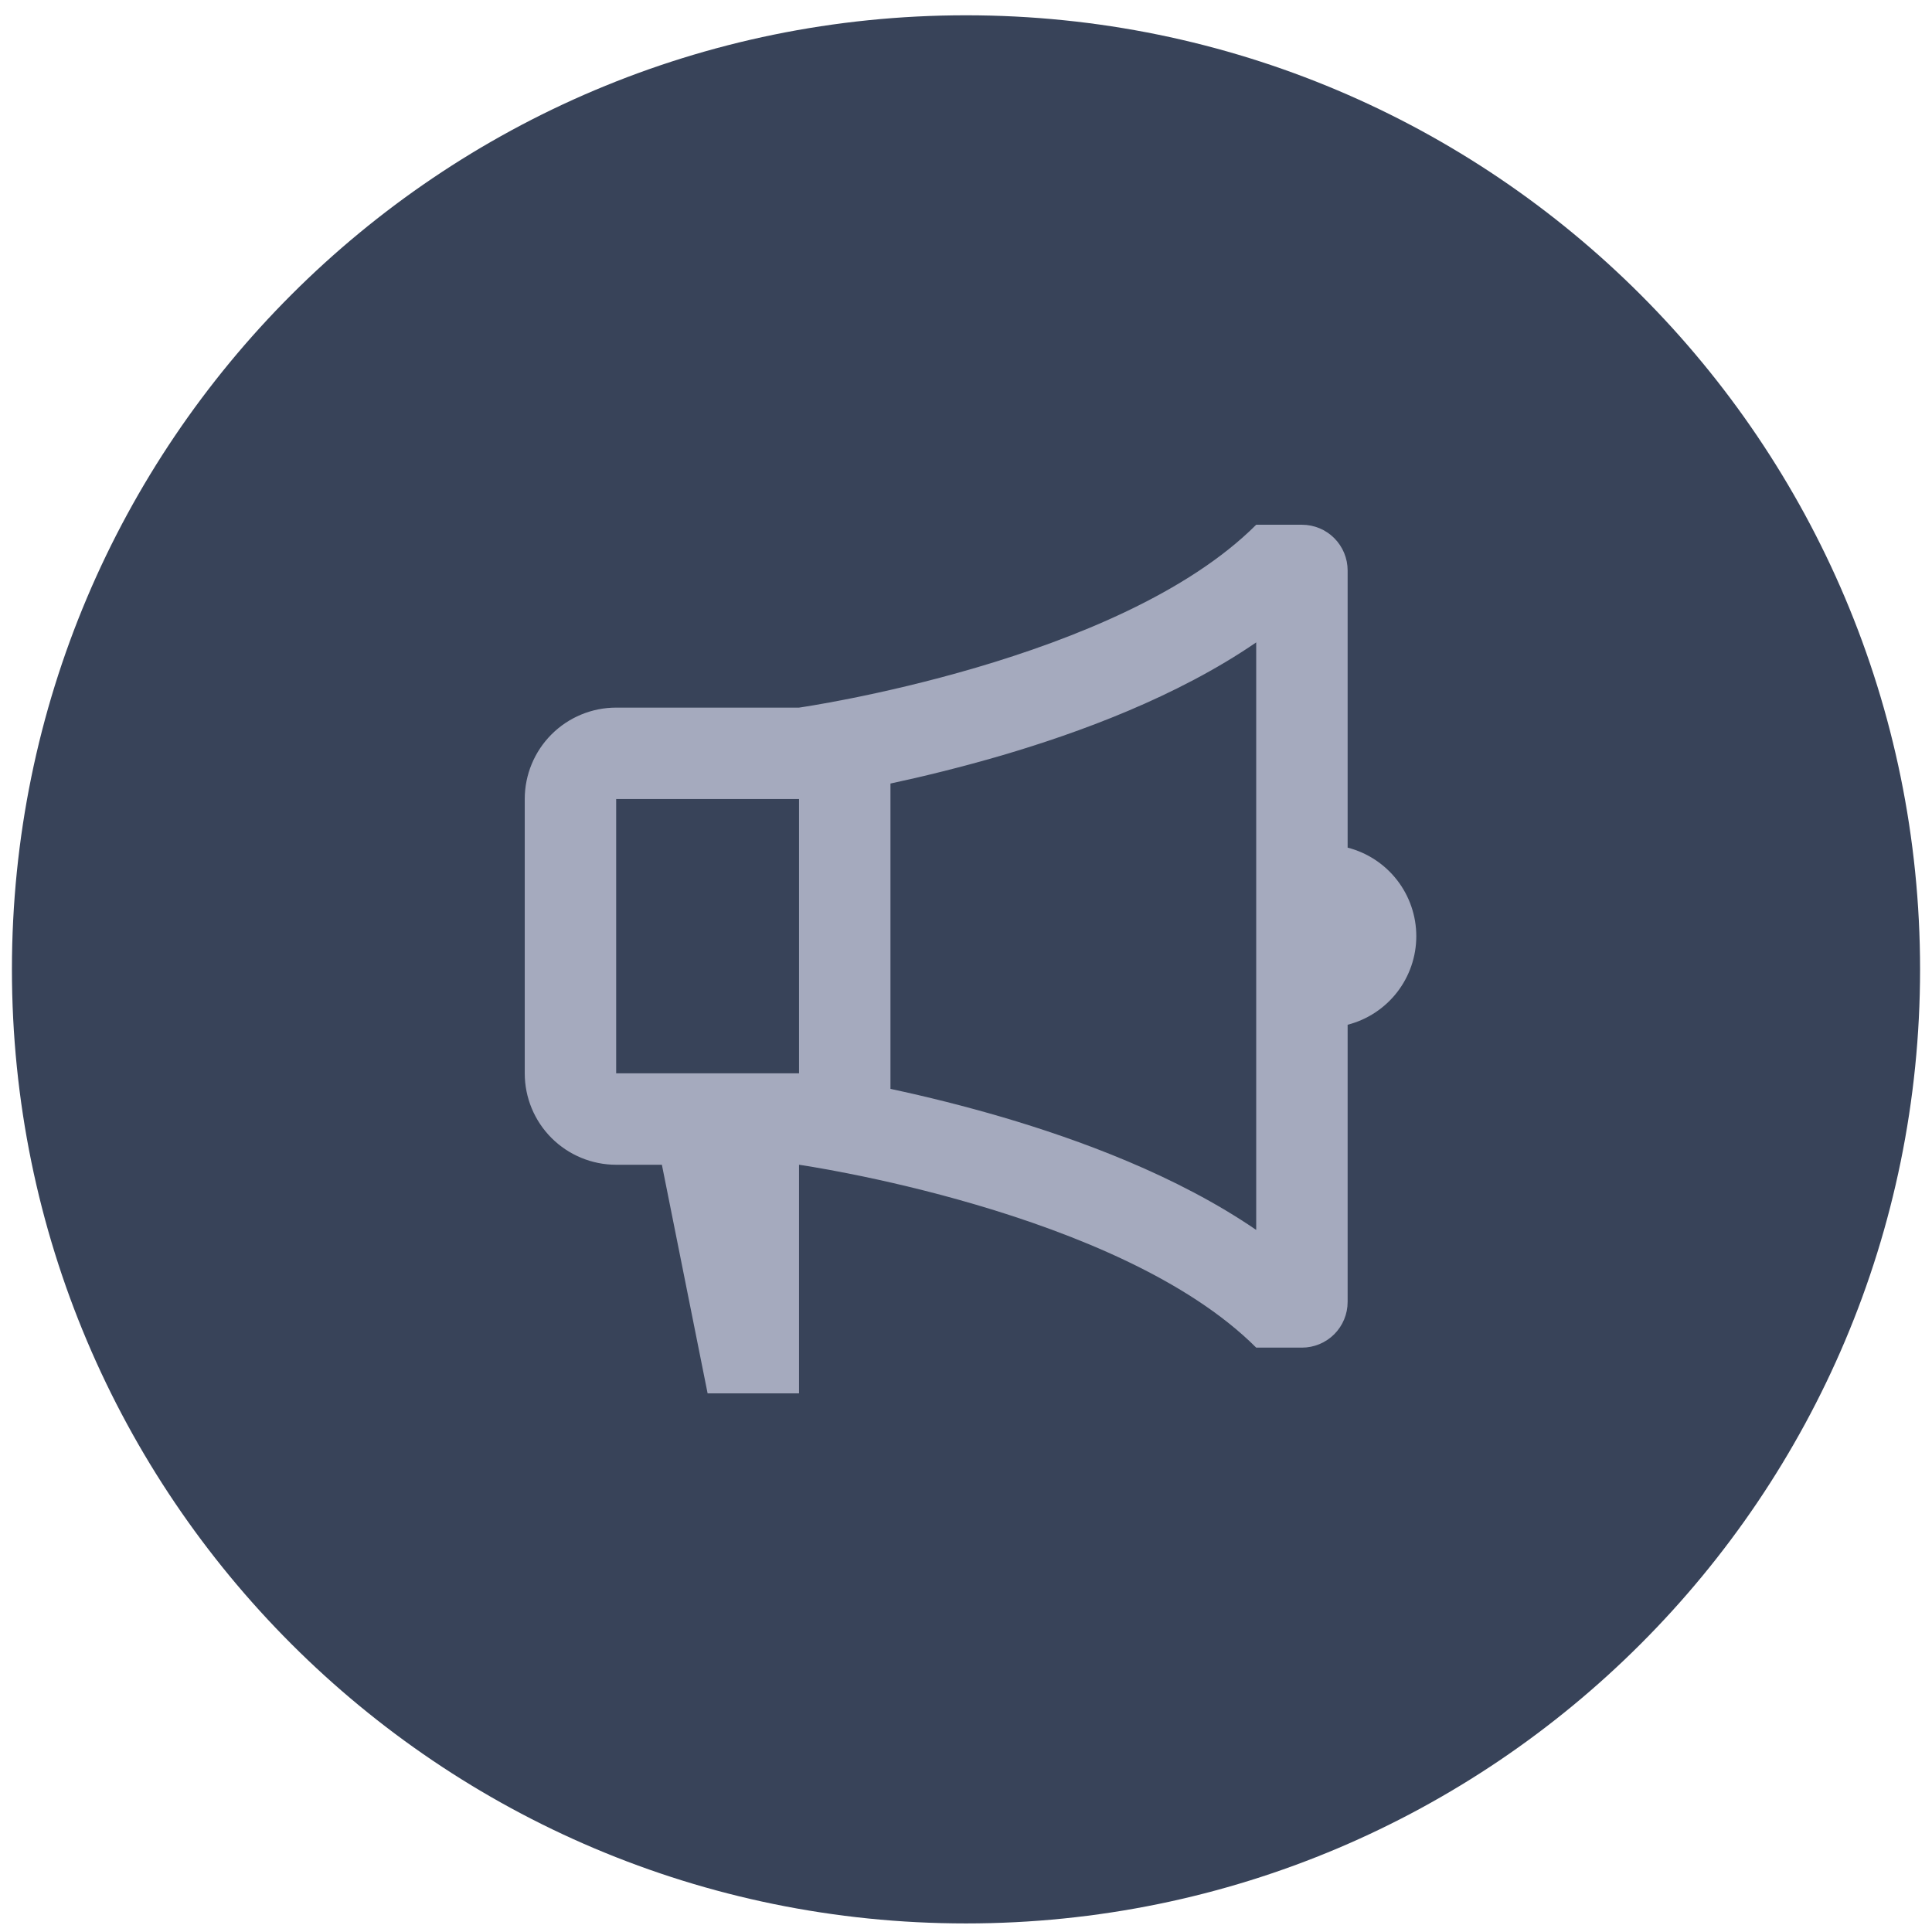 <svg width="81" height="81" viewBox="0 0 81 81" fill="none" xmlns="http://www.w3.org/2000/svg">
<g clip-path="url(#clip0_189_7201)">
<g clip-path="url(#clip1_189_7201)">
<path d="M40.5 80.641C62.591 80.641 80.5 62.732 80.5 40.641C80.5 18.549 62.591 0.641 40.5 0.641C18.409 0.641 0.5 18.549 0.5 40.641C0.5 62.732 18.409 80.641 40.5 80.641Z" fill="#384359"/>
<path d="M33.5 48.833C33.5 48.833 46.917 50.75 52.667 56.5H54.583C55.092 56.5 55.579 56.298 55.939 55.939C56.298 55.579 56.5 55.092 56.5 54.583V42.963C57.324 42.751 58.054 42.271 58.575 41.599C59.096 40.927 59.379 40.1 59.379 39.25C59.379 38.4 59.096 37.573 58.575 36.901C58.054 36.229 57.324 35.749 56.5 35.537V23.917C56.5 23.408 56.298 22.921 55.939 22.561C55.579 22.202 55.092 22 54.583 22H52.667C46.917 27.75 33.5 29.667 33.5 29.667H25.833C24.817 29.667 23.842 30.07 23.123 30.789C22.404 31.508 22 32.483 22 33.5V45C22 46.017 22.404 46.992 23.123 47.711C23.842 48.429 24.817 48.833 25.833 48.833H27.75L29.667 58.417H33.5V48.833ZM37.333 32.85C38.642 32.57 40.26 32.179 42.01 31.668C45.226 30.721 49.312 29.232 52.667 26.933V51.565C49.312 49.268 45.224 47.779 42.01 46.832C40.466 46.381 38.906 45.987 37.333 45.652V32.85ZM25.833 33.5H33.5V45H25.833V33.5Z" fill="#A5AABE"/>
</g>
</g>
<defs>
<clipPath id="clip0_189_7201">
<rect width="80" height="80" fill="white" transform="translate(0.5 0.641)"/>
</clipPath>
<clipPath id="clip1_189_7201">
<rect width="80" height="80" fill="white" transform="translate(0.5 0.641)"/>
</clipPath>
</defs>
</svg>
